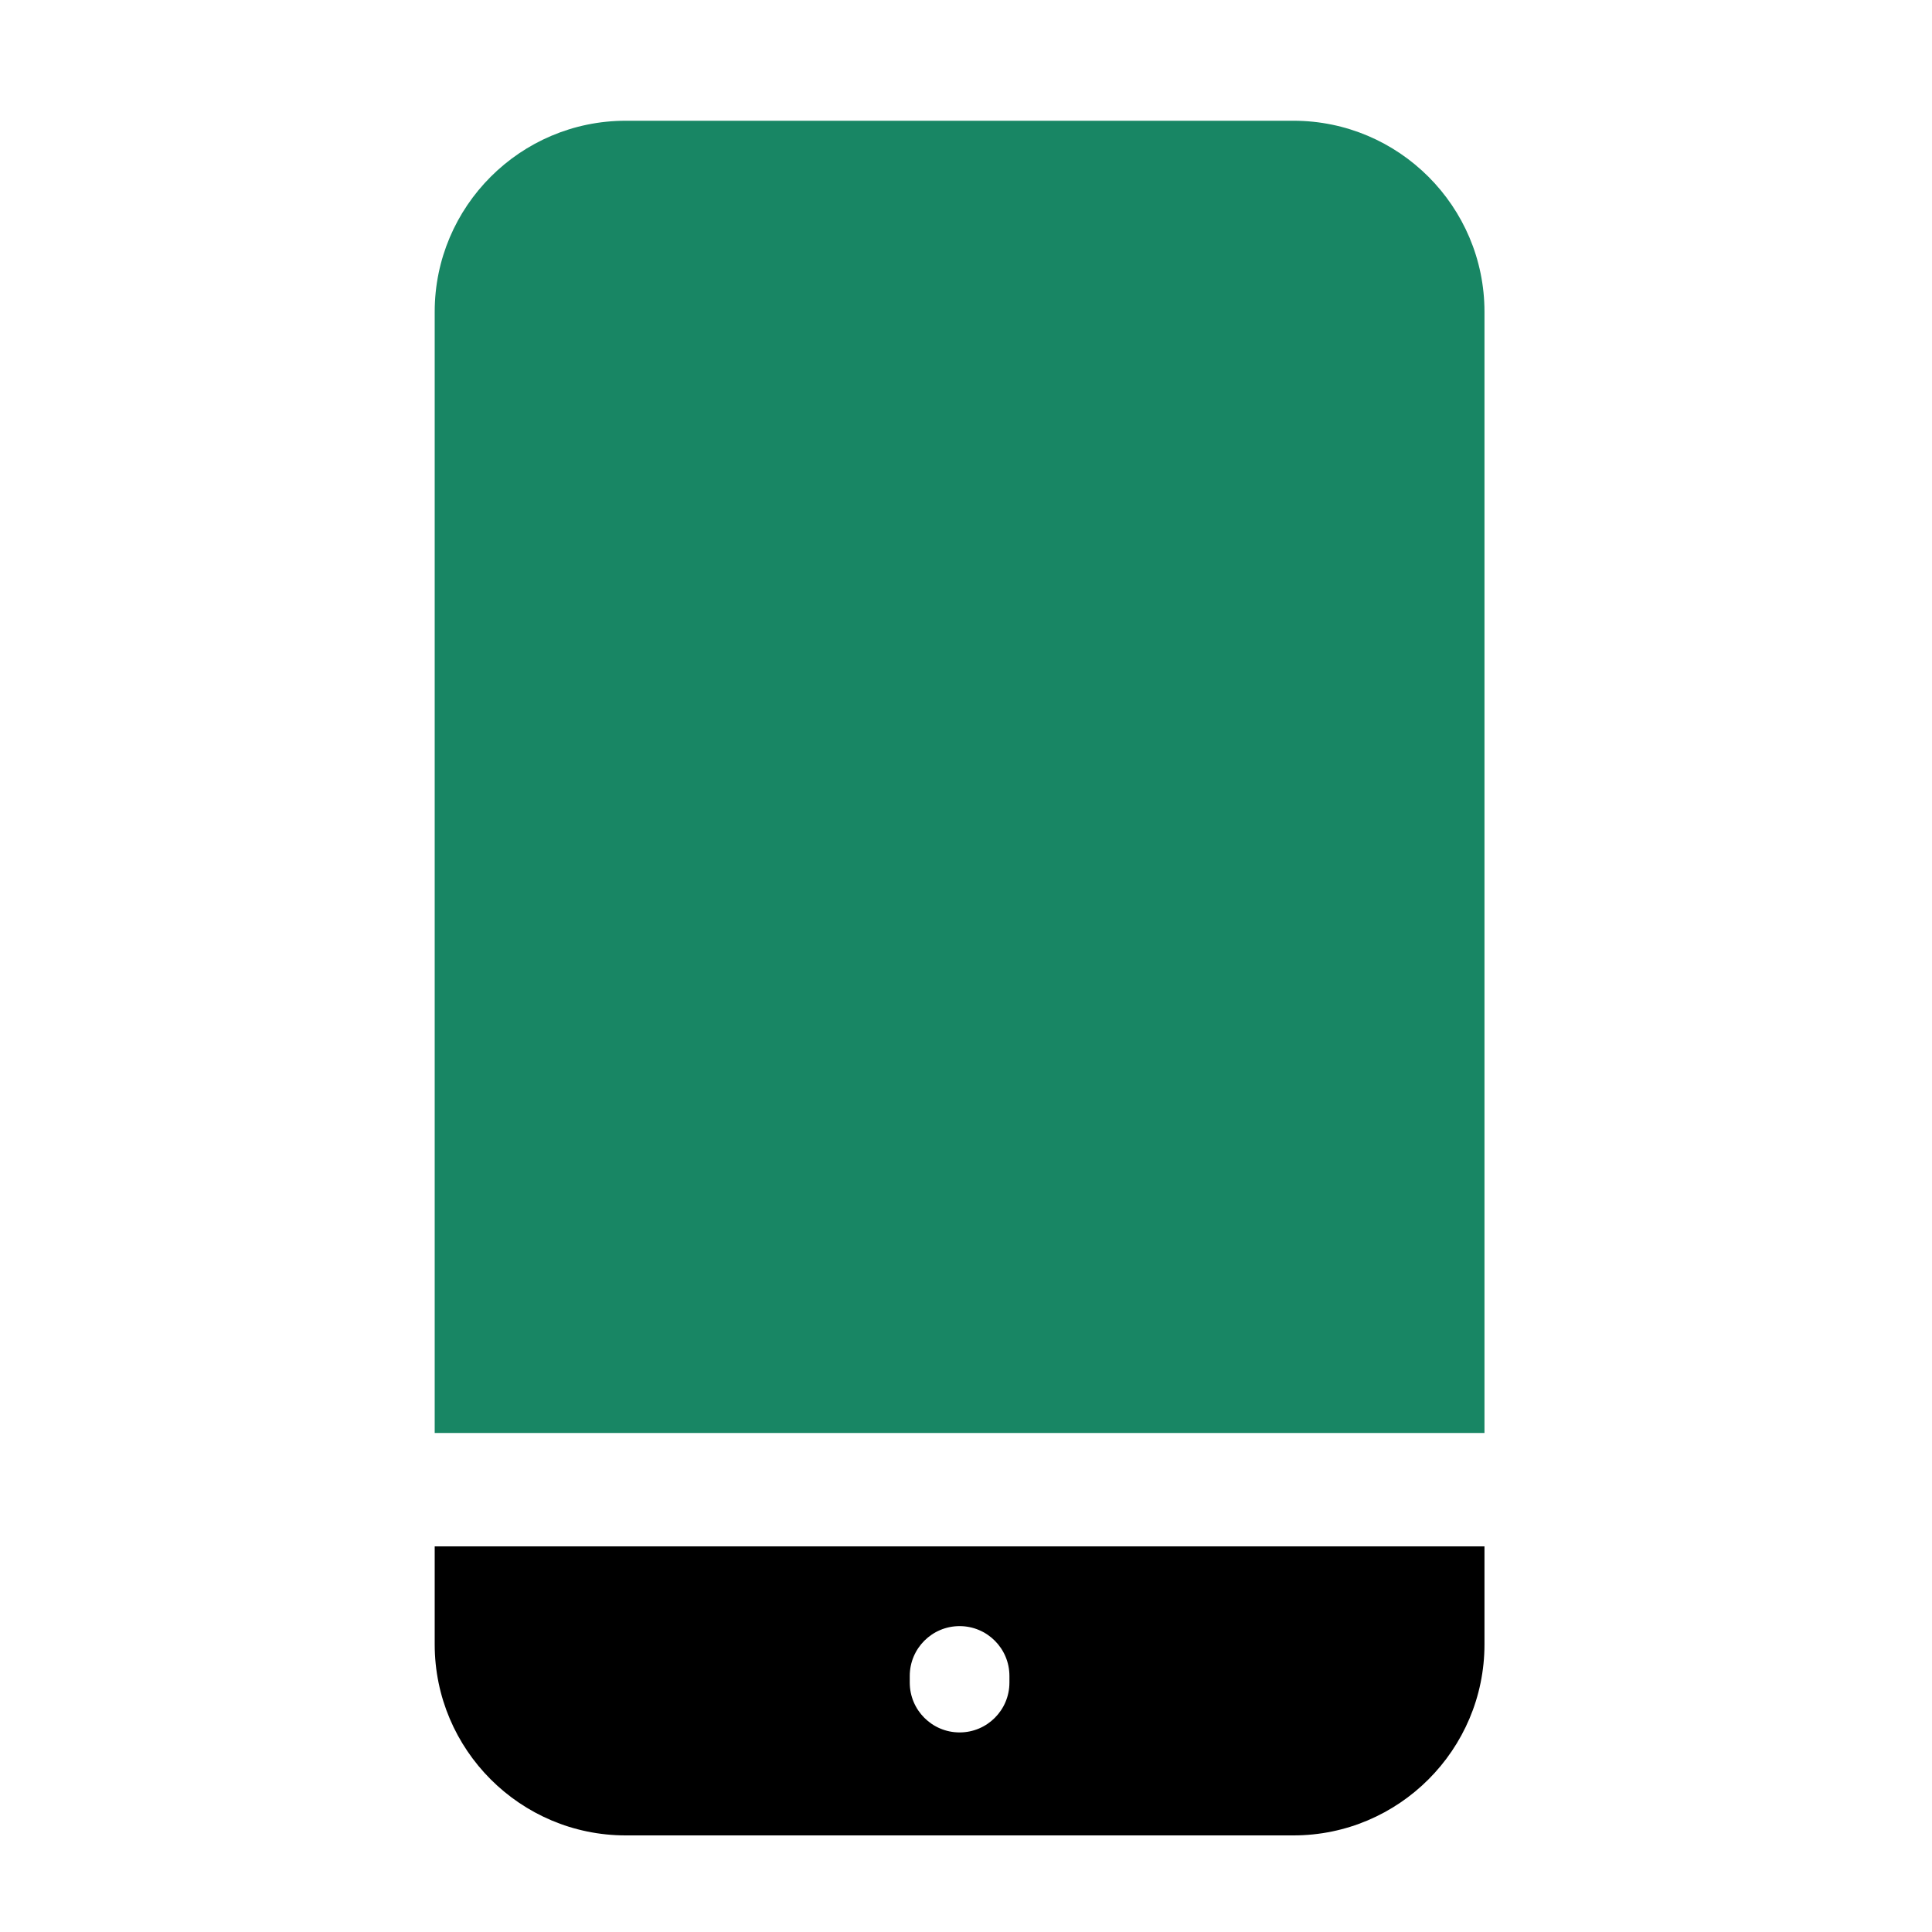<?xml version="1.0" encoding="utf-8"?>
<svg width="80" height="80" viewBox="0 0 80 80" fill="none" xmlns="http://www.w3.org/2000/svg">
<path d="M18 64.032V68.09C18 72.452 21.548 76 25.91 76H53.56C57.921 76 61.469 72.452 61.469 68.09V64.032H18ZM37.671 69.397C37.671 68.258 38.595 67.334 39.735 67.334C40.874 67.334 41.798 68.258 41.798 69.397V69.672C41.798 70.812 40.874 71.736 39.735 71.736C38.595 71.736 37.671 70.812 37.671 69.672V69.397Z" fill="black"/>
<path d="M61.469 59.337V12.91C61.469 8.548 57.921 5 53.56 5H25.91C21.548 5 18 8.548 18 12.91V59.337H61.469Z" fill="#188664"/>
</svg>
